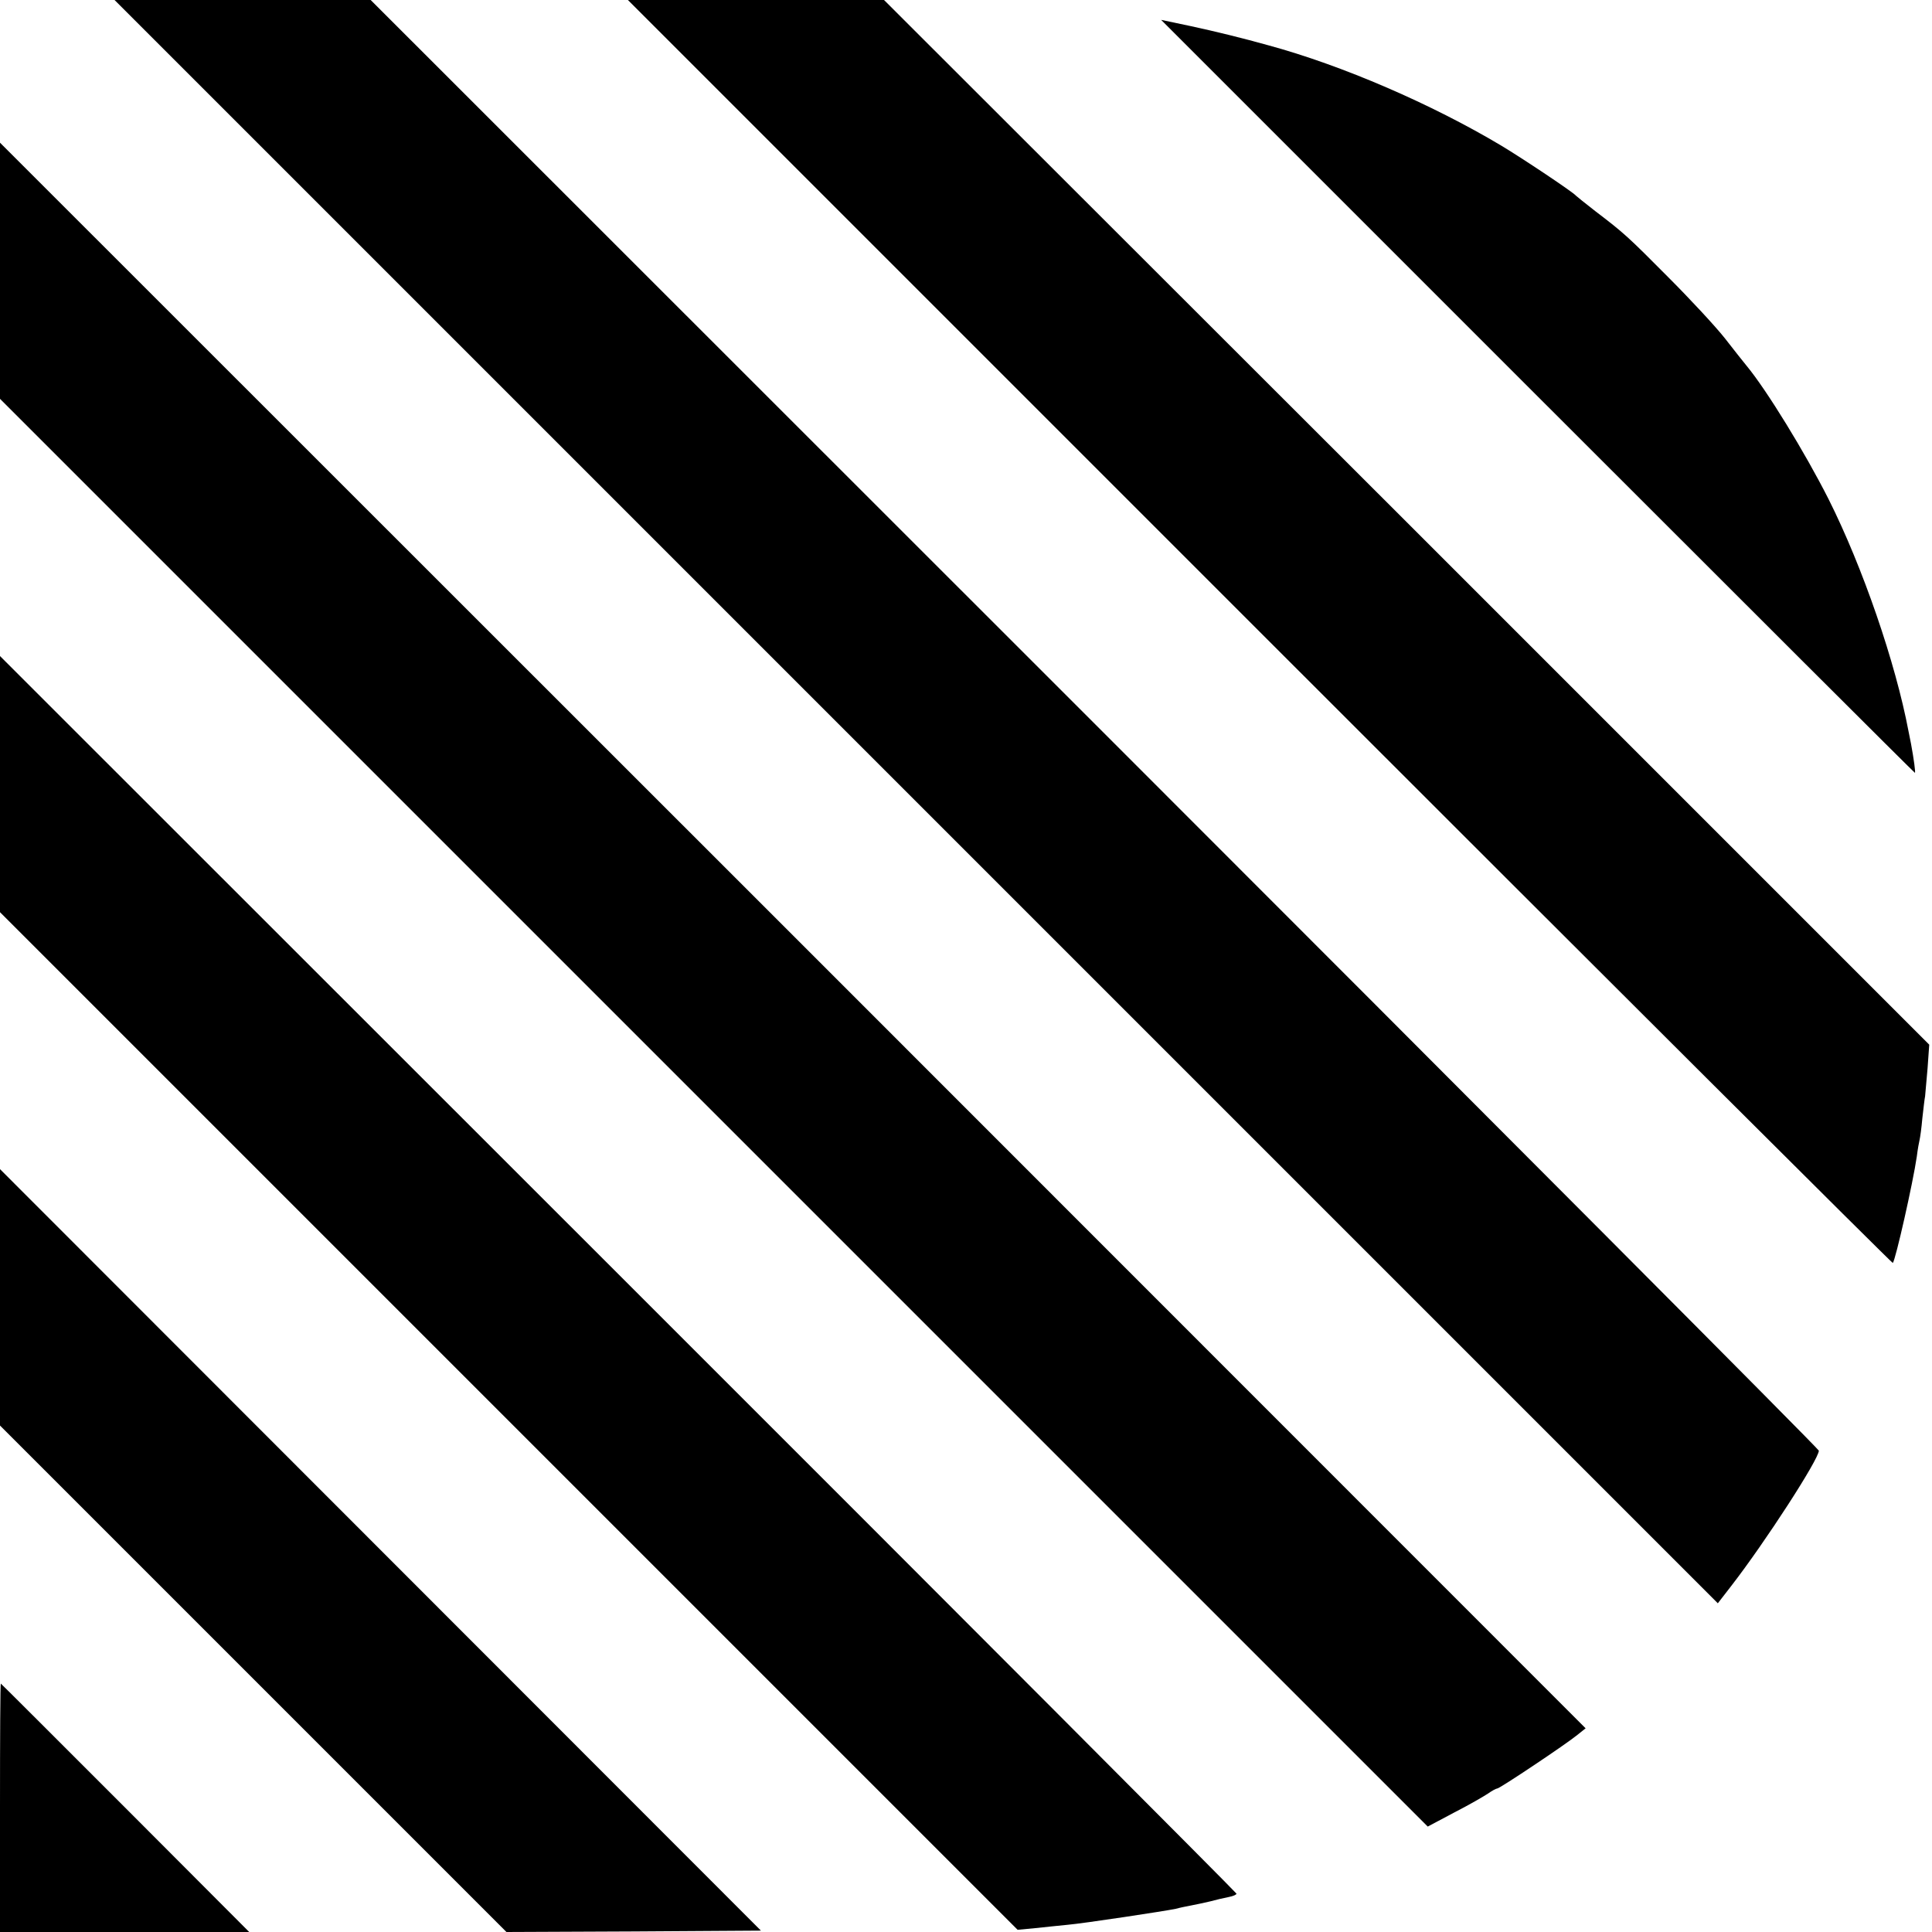 <svg version="1" xmlns="http://www.w3.org/2000/svg" width="933.333" height="933.333" viewBox="0 0 700 700"><path d="M331.9 290.4l290.5 290.5 4.8-6.2c12.4-16 31.8-46 31.8-49.1 0-.6-118.1-119.1-262.4-263.4L134.3 0H41.5l290.4 290.4zM456.5 229c125.9 125.9 229.1 228.8 229.3 228.6 1-1.1 7.3-29 8.7-38.6.3-2.5.8-5.2 1-6 .2-.8.7-4.3 1-7.8.4-3.5.8-7.1 1-8 .1-.9.5-5.5.9-10.2l.6-8.5-189.3-189.3L320.3 0h-92.8l229 229zM557.1 143.6c75 75 136.5 136.4 136.7 136.4.3 0-.4-5.1-1.4-10.5-.2-1.1-.6-3.1-.9-4.5-4.7-24.9-16.6-59.5-29-84.2-8.5-16.8-22.4-39.5-29.7-48.3-.9-1.1-4.5-5.6-7.9-10-3.5-4.4-12.7-14.3-20.4-22-14.7-14.8-16-16-26.5-24-3.6-2.8-6.7-5.3-7-5.6-.9-1.2-19.5-13.6-27-18.1-25.1-15-57.6-29.1-84.5-36.4-9.3-2.6-19.1-5-27.9-6.9l-10.9-2.3 136.4 136.4zM0 98.1v46.4l258.6 258.6 258.7 258.7 9.6-5.1c5.3-2.7 10.8-5.9 12.3-6.9 1.4-1 2.9-1.8 3.3-1.8.9 0 25-16.1 29-19.4l3-2.4-287.2-287.3L0 51.7v46.4zM0 284.1v46.4l184.4 184.4 184.3 184.3 6.4-.6c3.5-.4 8.8-.9 11.6-1.2 5.9-.5 35.5-5 39.3-5.8 1.4-.4 3.9-.9 5.5-1.2 1.7-.3 4.8-1 7-1.5 2.2-.6 5.2-1.3 6.8-1.6 1.5-.3 2.7-.8 2.7-1.2 0-.3-100.8-101.4-224-224.5L0 237.7v46.4zM0 470.1v46.4l91.8 91.8 91.7 91.7 46.1-.2 46.1-.3-137.8-137.9L0 423.6v46.5zM0 655v45H90.3l-44.9-45C20.7 630.3.4 610 .3 610c-.2 0-.3 20.2-.3 45z"/></svg>